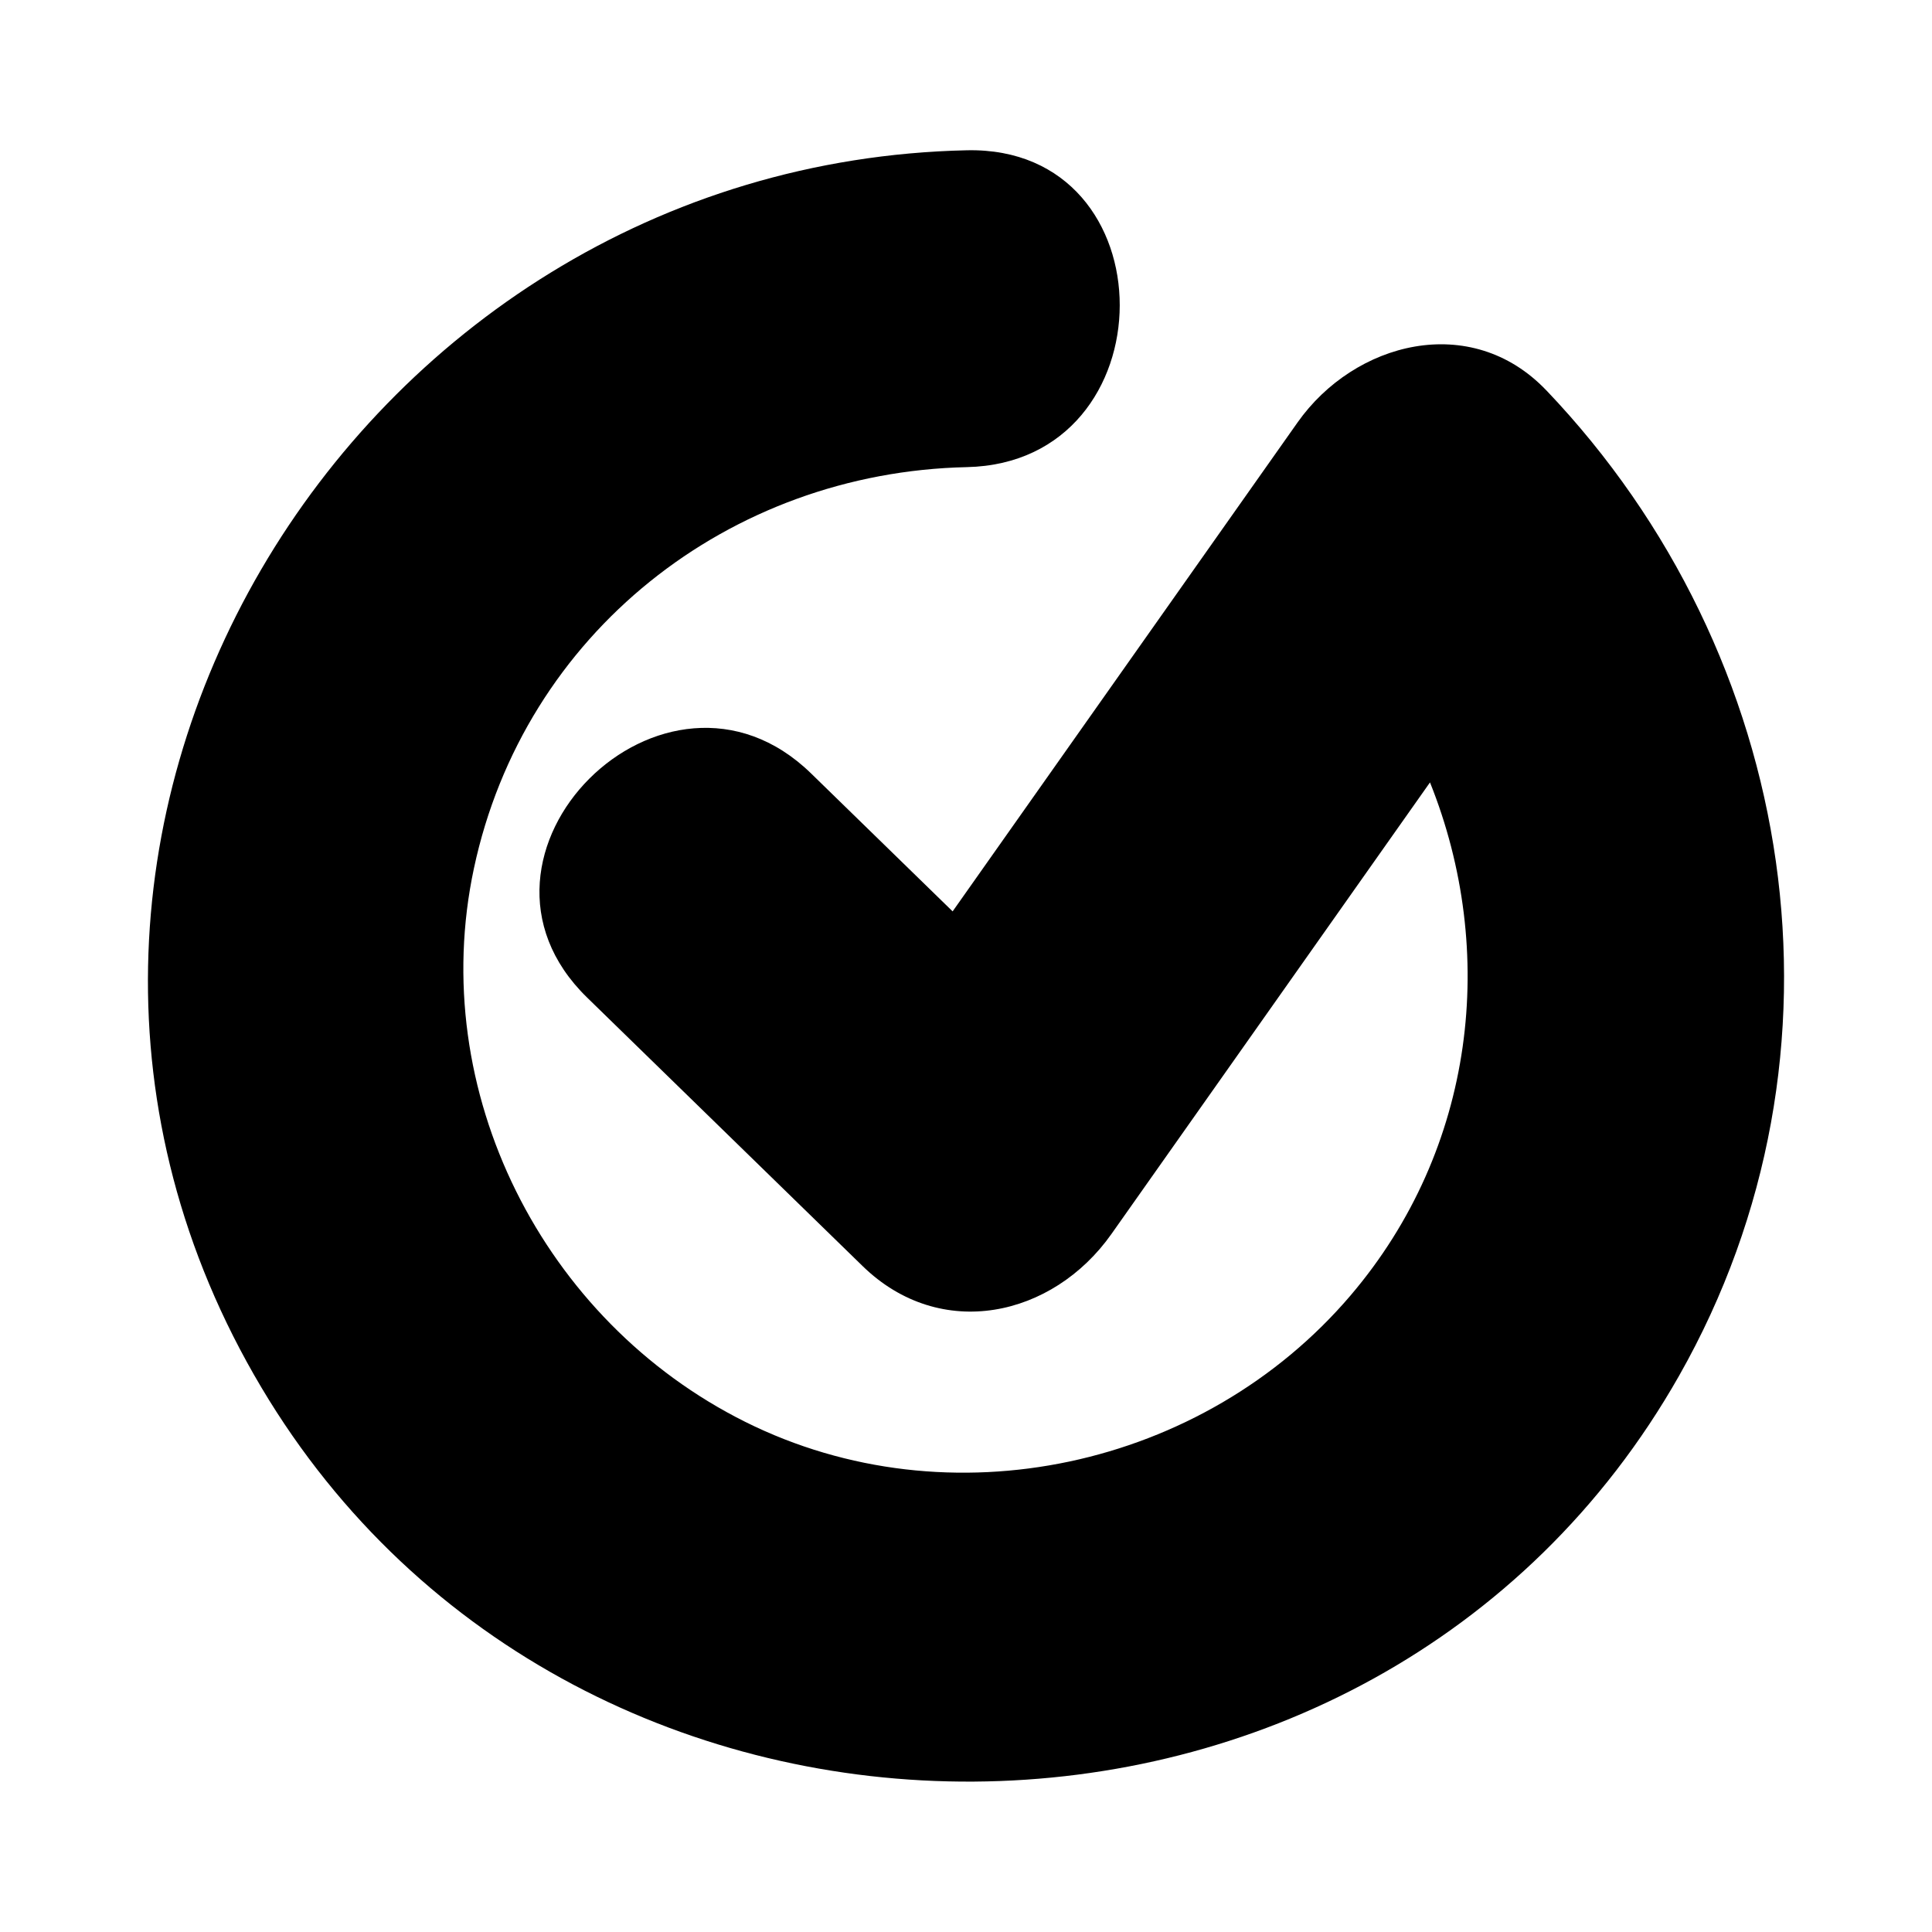 <?xml version="1.0" encoding="UTF-8"?>
<!-- The Best Svg Icon site in the world: iconSvg.co, Visit us! https://iconsvg.co -->
<svg fill="#000000" width="800px" height="800px" version="1.1" viewBox="144 144 512 512" xmlns="http://www.w3.org/2000/svg">
 <path d="m553.8 247.46c-19.996-20.977-50.887-12.844-65.938 8.496-30.469 43.191-60.938 86.383-91.406 129.57-12.5-12.184-25-24.367-37.504-36.551-38.723-37.742-98.156 21.574-59.375 59.375 24.344 23.723 48.684 47.449 73.023 71.172 20.664 20.141 50.398 13.531 65.941-8.496 28.141-39.891 56.281-79.785 84.422-119.68 17.934 44.703 12.137 97.039-21.066 135.98-38.984 45.723-106.3 60.453-160.39 33.488-53.598-26.723-84.512-87.629-71.914-146.69 13.297-62.324 67.59-104.95 130.61-106.33 53.953-1.18 54.145-85.152 0-83.969-163.57 3.582-272.84 183.51-186.92 327.89 83.398 140.15 294.88 139.37 375.7-3.144 48.41-85.359 31.695-190.98-35.184-261.12z"/>
</svg>